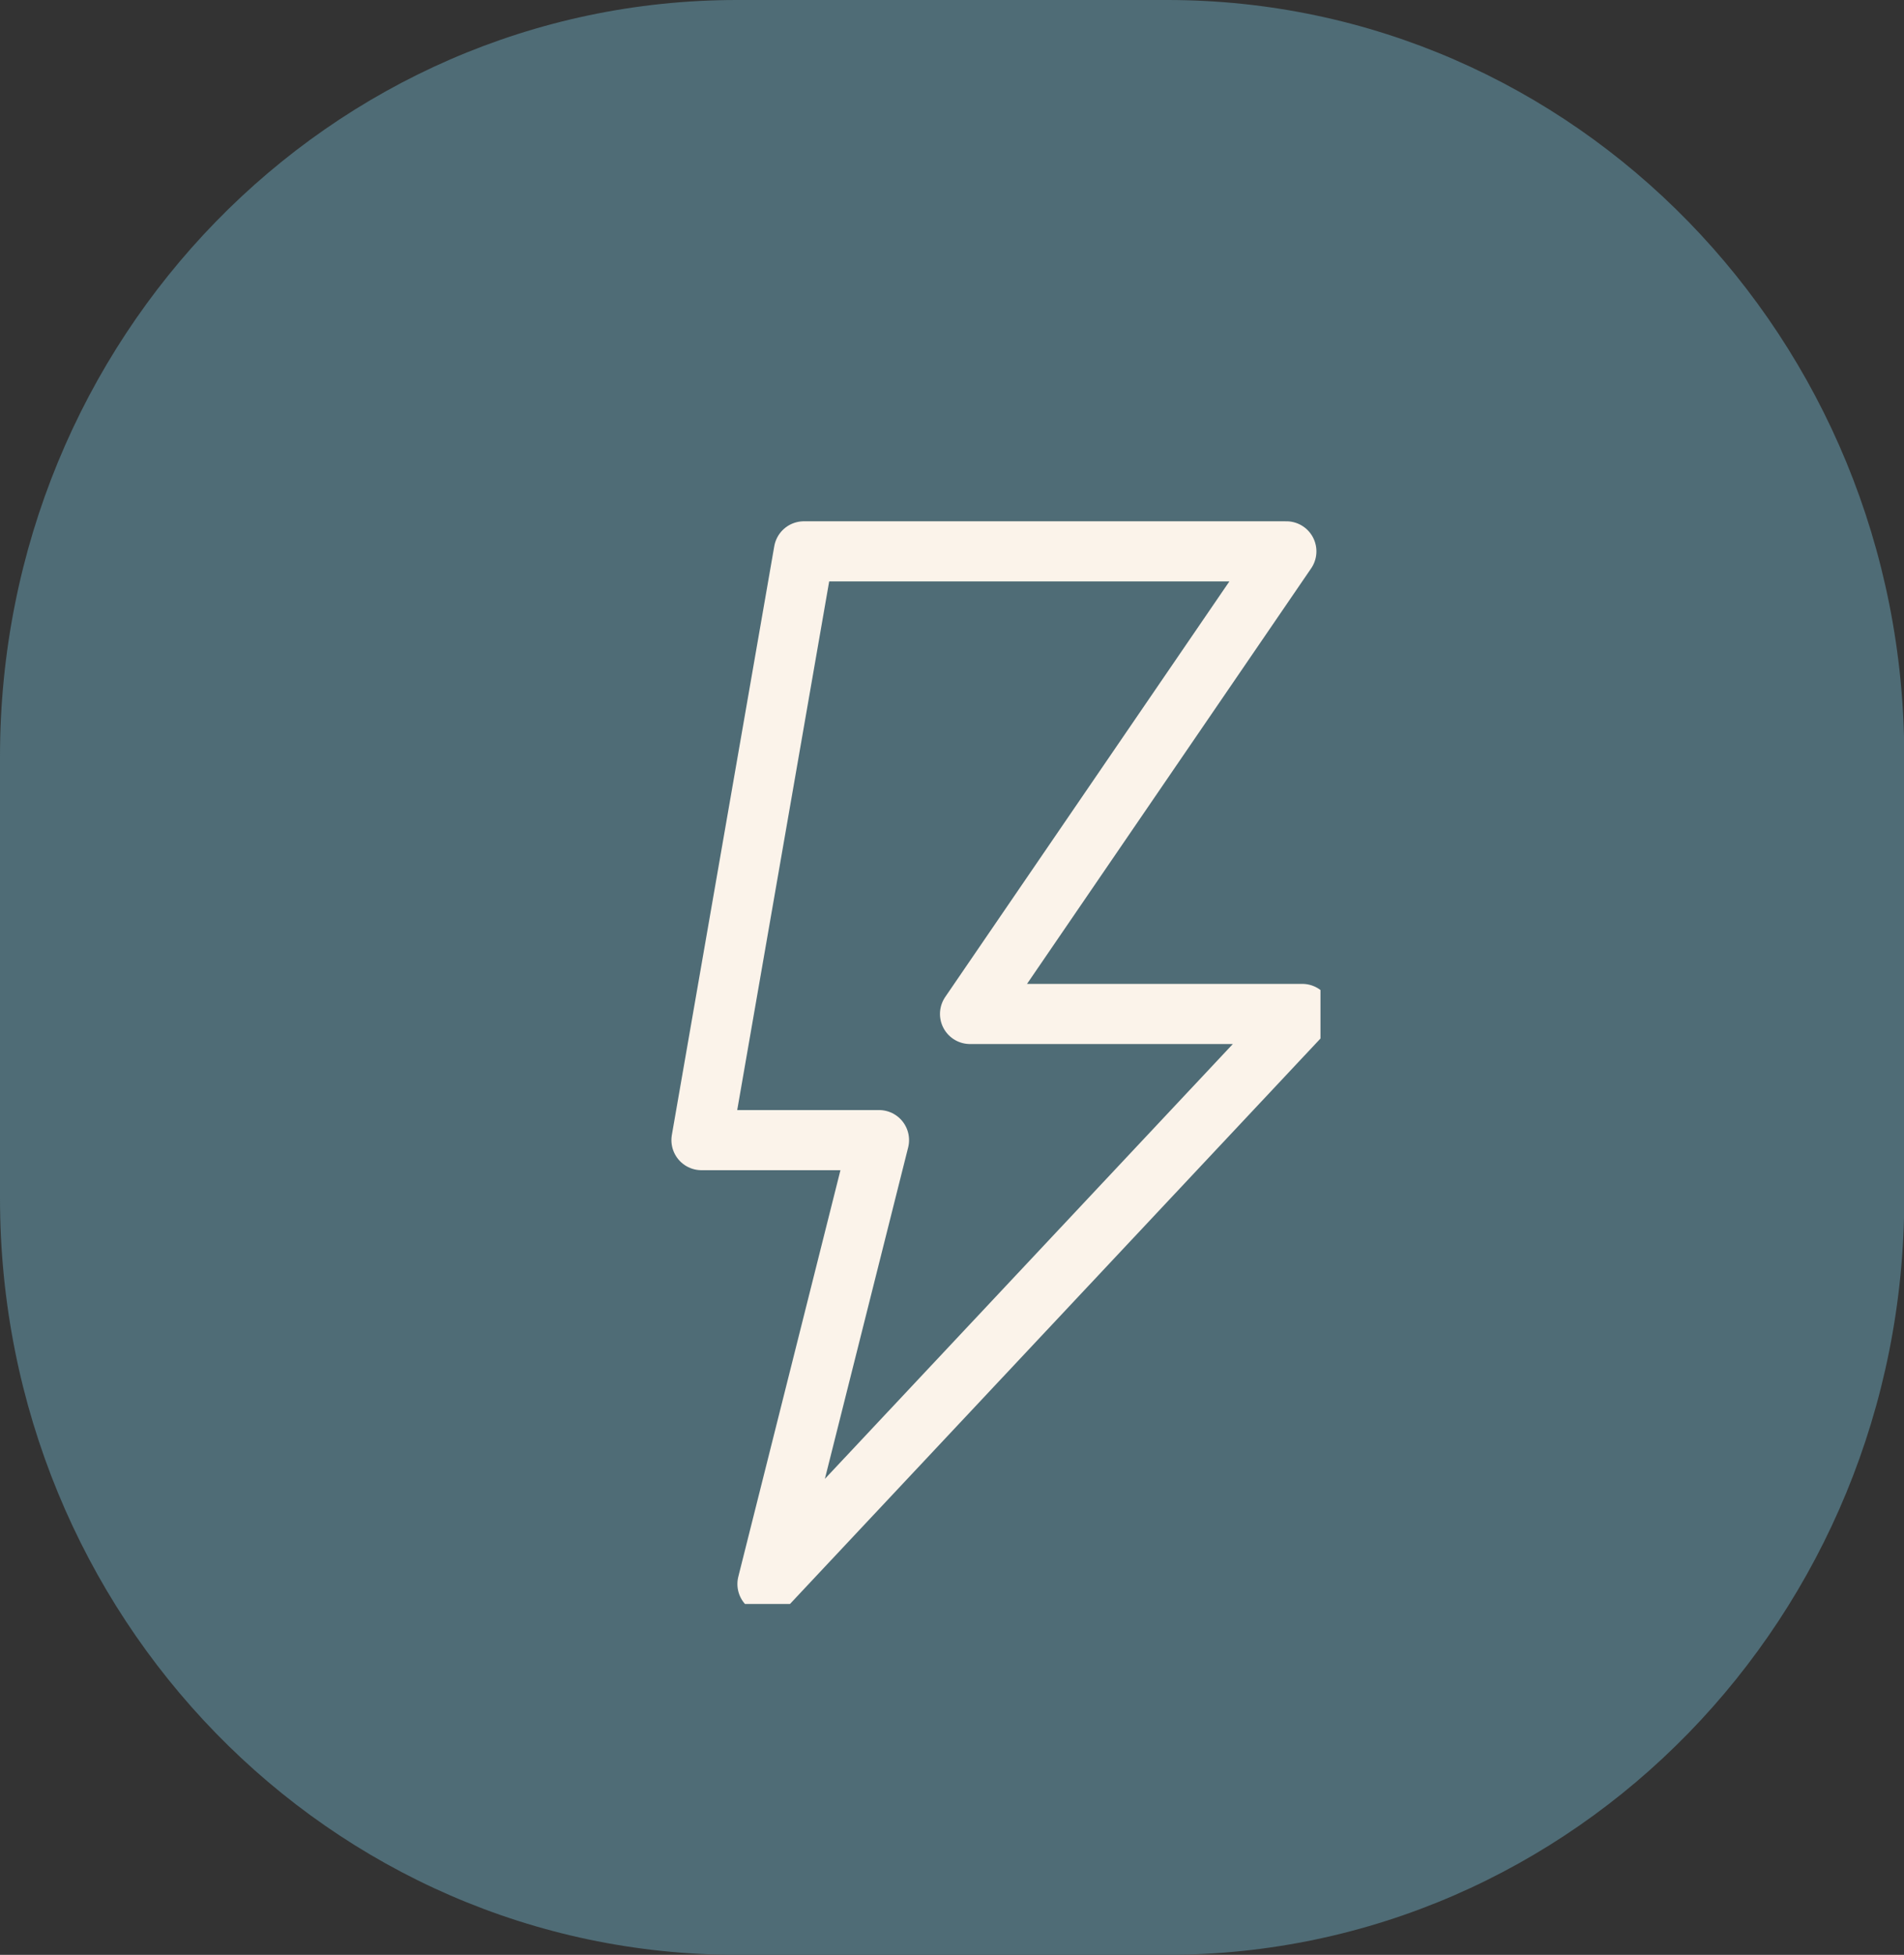 <svg width="38" height="39" viewBox="0 0 38 39" fill="none" xmlns="http://www.w3.org/2000/svg">
    <rect x="0" y="0" width="38" height="39" fill="#333333" stroke="none"/>
    <path d="M23.295 0H14.71C6.587 0 0 6.759 0 15.095V23.905C0 32.241 6.587 39 14.71 39H23.295C31.418 39 38.005 32.241 38.005 23.905V15.095C38.005 6.759 31.418 0 23.295 0Z" fill="#4F6C76"/>
    <g clip-path="url(#clip0_0_1)">
        <path d="M25.673 11H16.044L14 22.746H17.543L15.317 31.602L25.991 20.229H19.36L25.673 11Z" stroke="#FBF3EA" stroke-width="1.2" stroke-linecap="round" stroke-linejoin="round"/>
    </g>
    <defs>
        <clipPath id="clip0_0_1">
            <rect width="13.354" height="22" fill="white" transform="translate(13 10)"/>
        </clipPath>
    </defs>
</svg>
